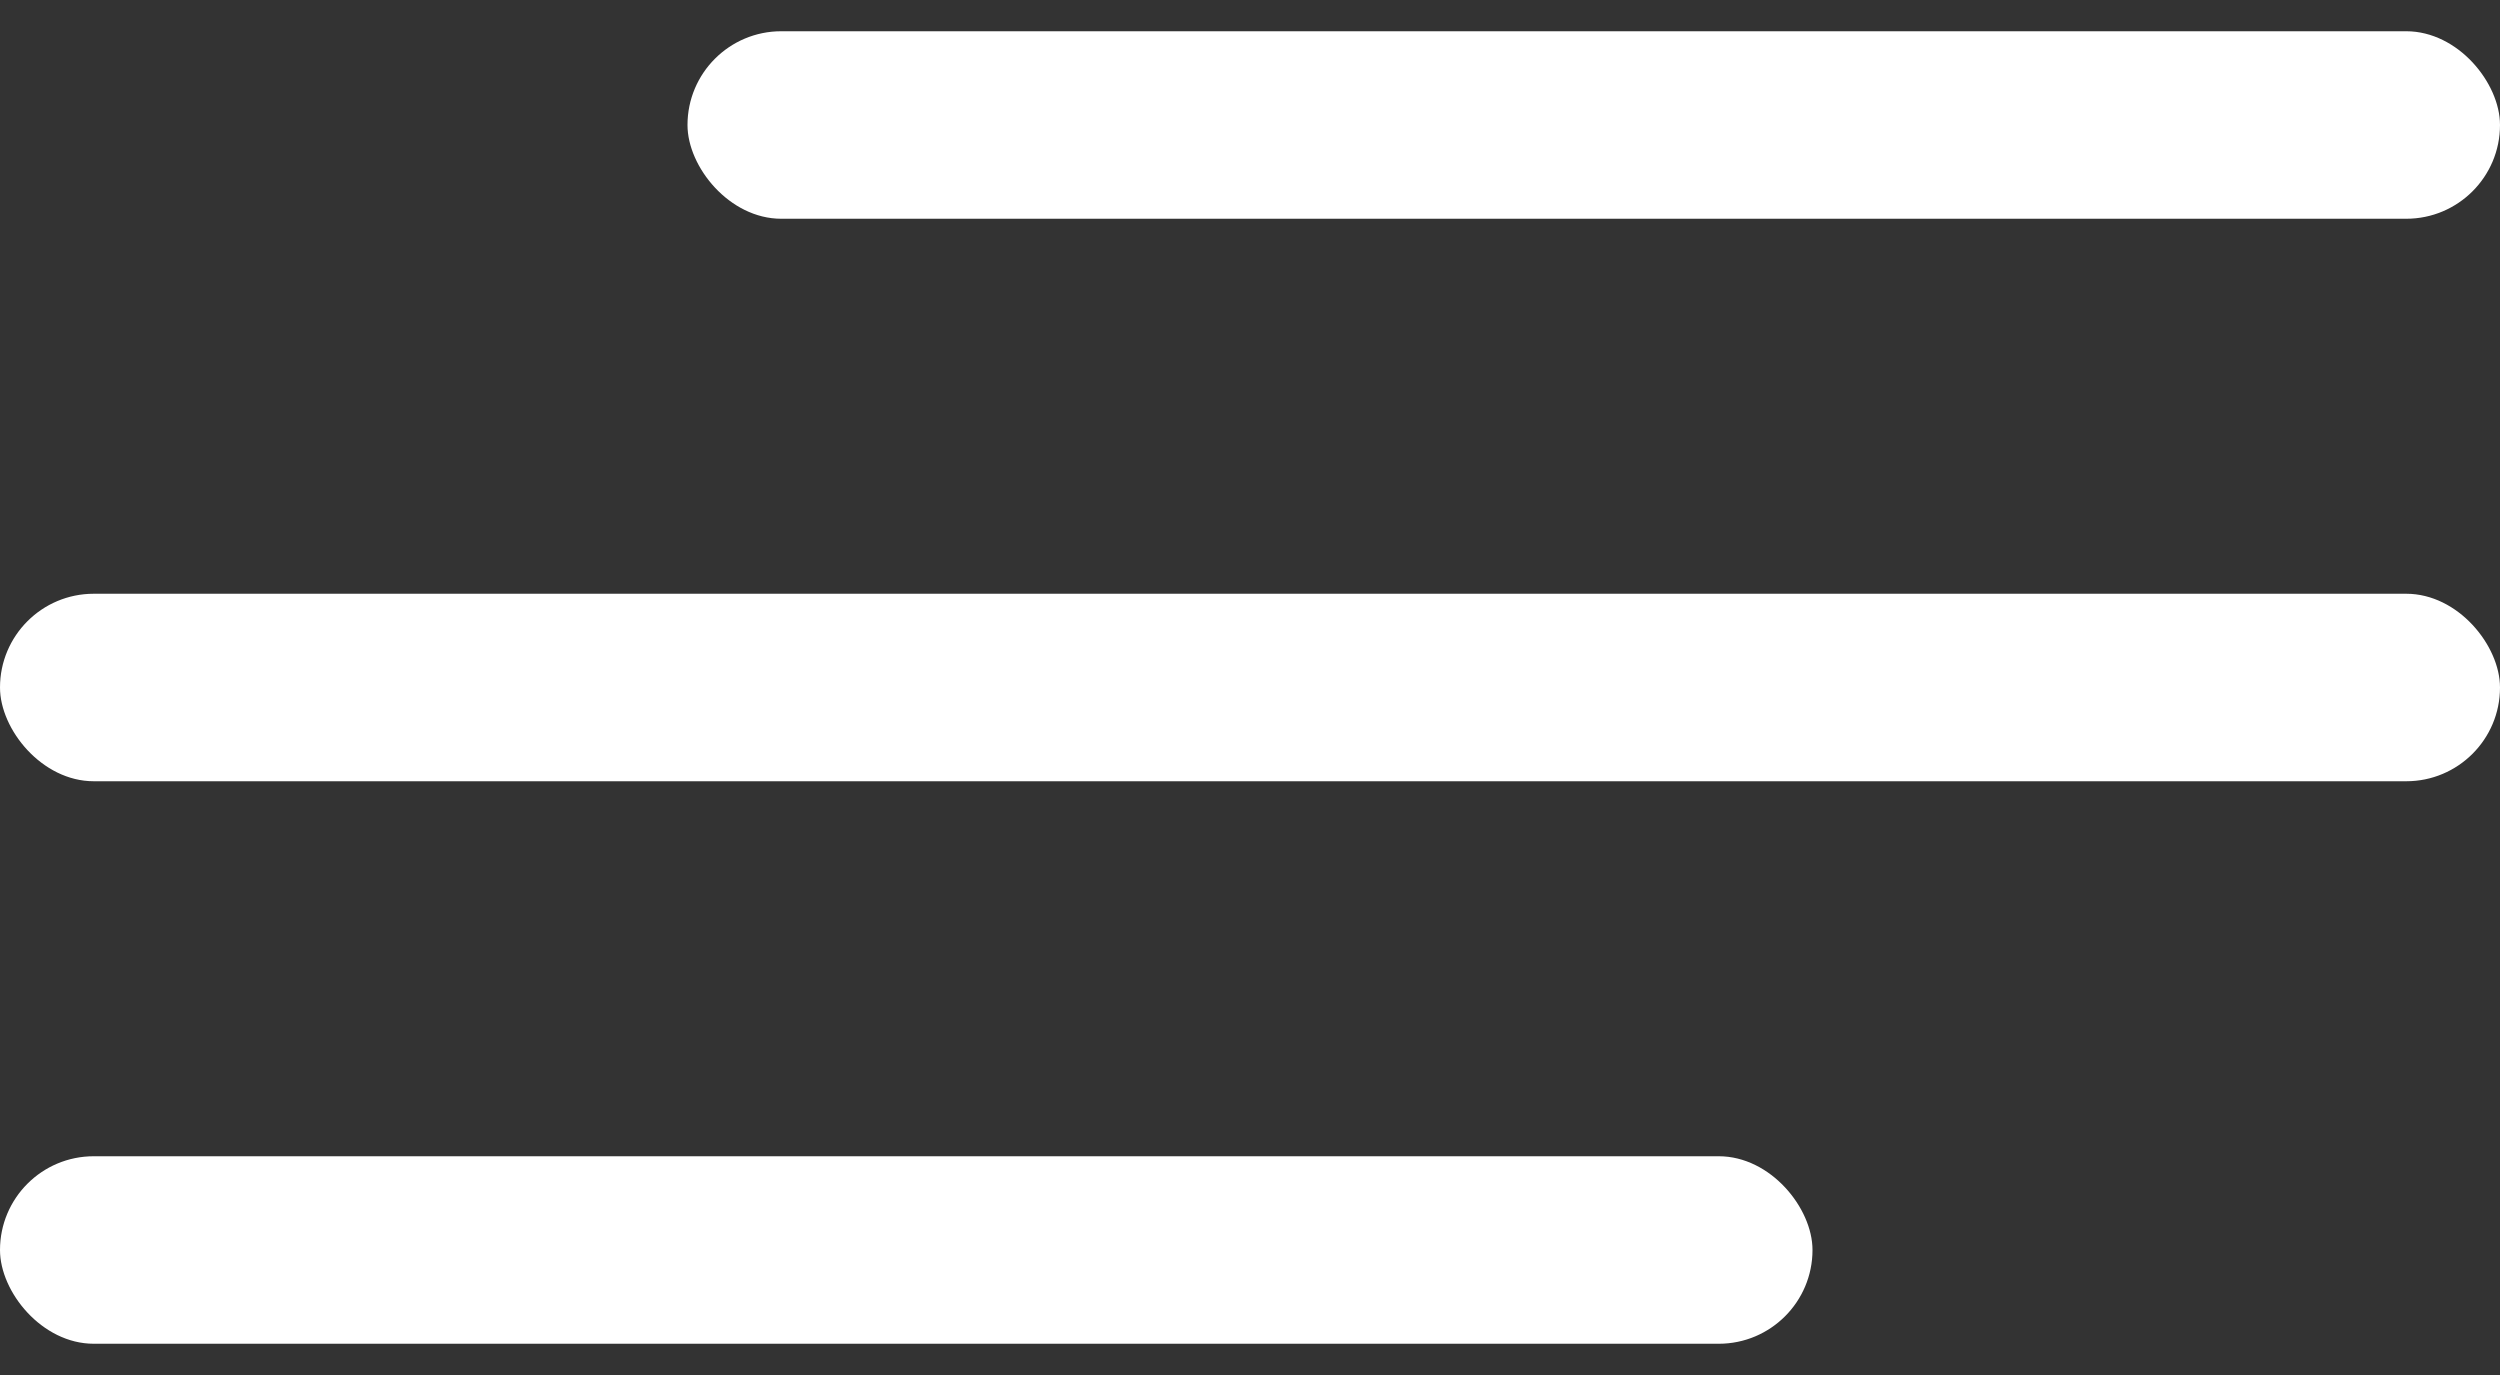 <?xml version="1.0" encoding="UTF-8"?> <svg xmlns="http://www.w3.org/2000/svg" width="40" height="22" viewBox="0 0 40 22" fill="none"><rect x="0" y="0" width="40" height="22" fill="#333333" stroke="none"/><rect x="11" y="0.5" width="29" height="3" rx="1.5" fill="white"></rect><rect y="9.5" width="40" height="3" rx="1.5" fill="white"></rect><rect y="18.5" width="29" height="3" rx="1.5" fill="white"></rect></svg> 